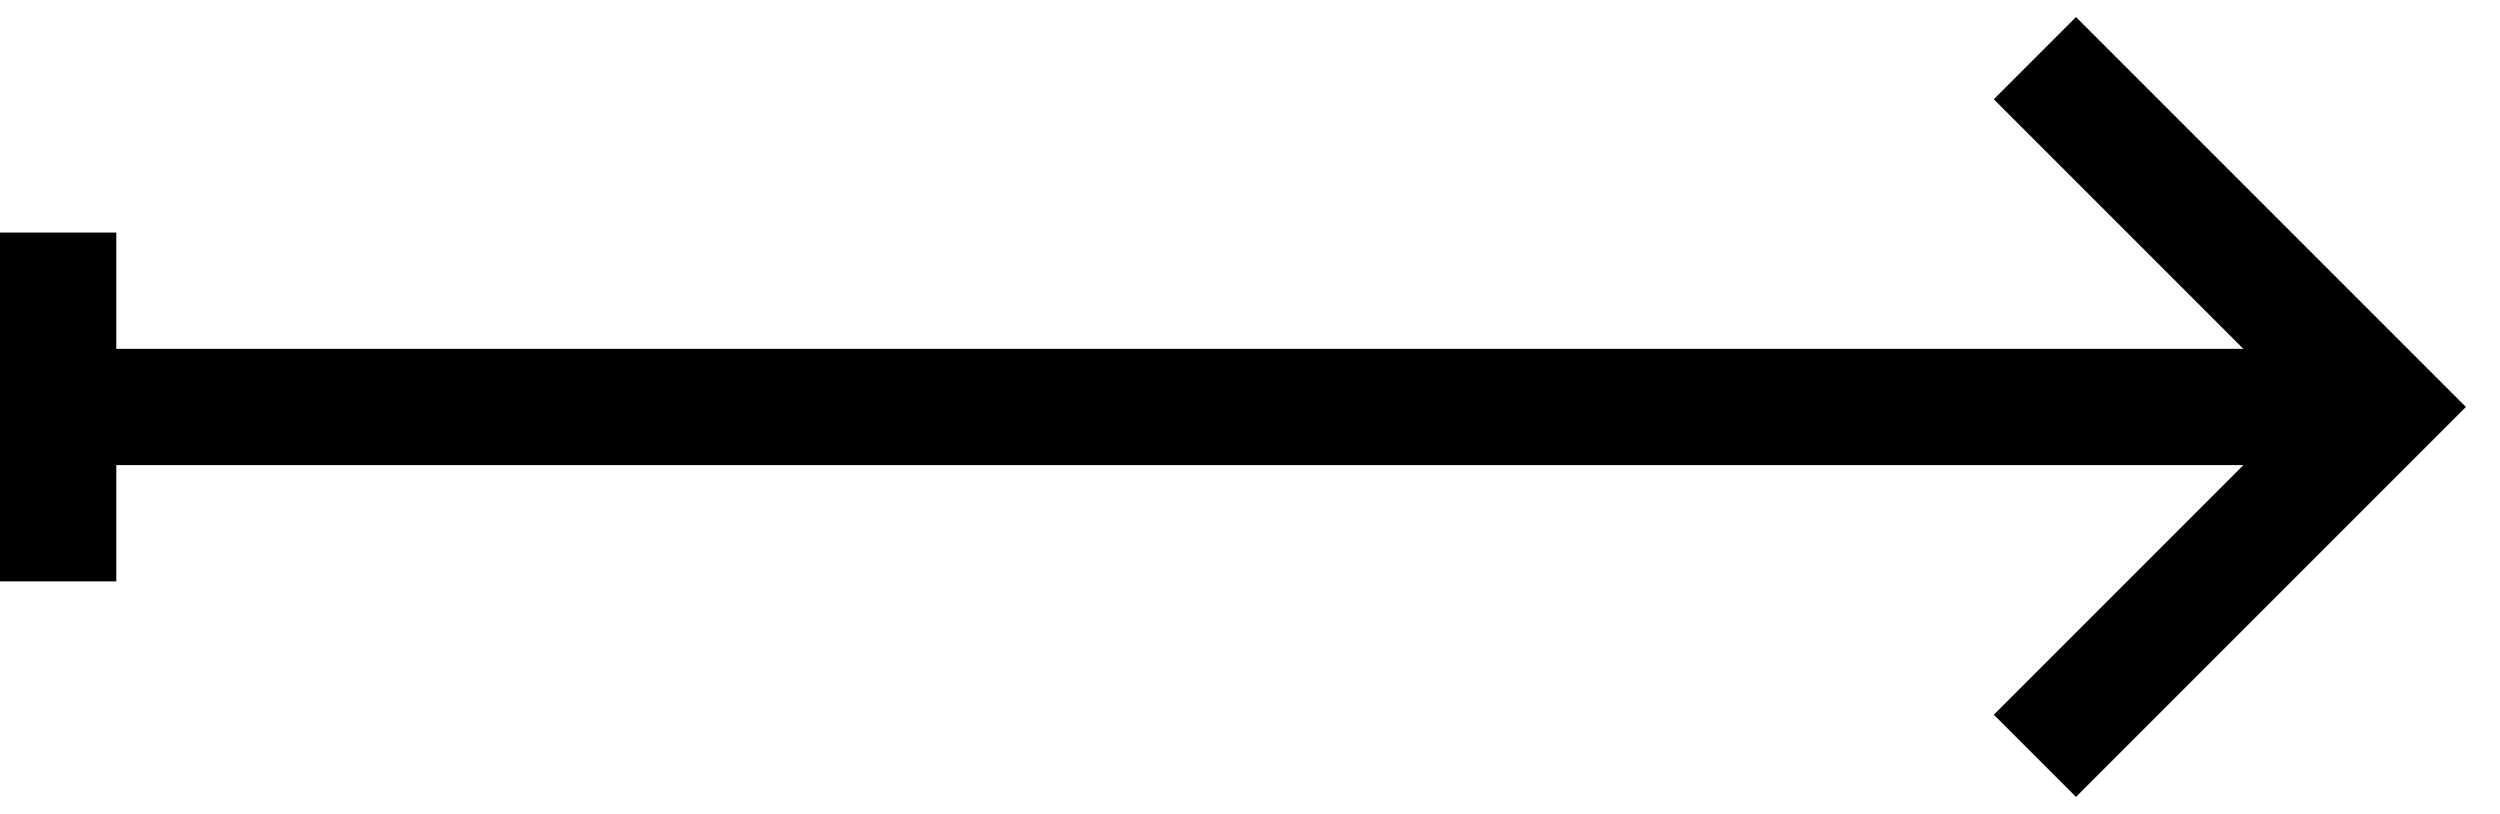<?xml version="1.0" encoding="UTF-8"?> <svg xmlns="http://www.w3.org/2000/svg" width="43" height="14" viewBox="0 0 43 14" fill="none"> <path d="M2 7H40" stroke="black" stroke-width="2" stroke-linecap="square"></path> <line x1="1" y1="4" x2="1" y2="10" stroke="black" stroke-width="2"></line> <path d="M35 1L41 7L35 13" stroke="black" stroke-width="2"></path> </svg> 